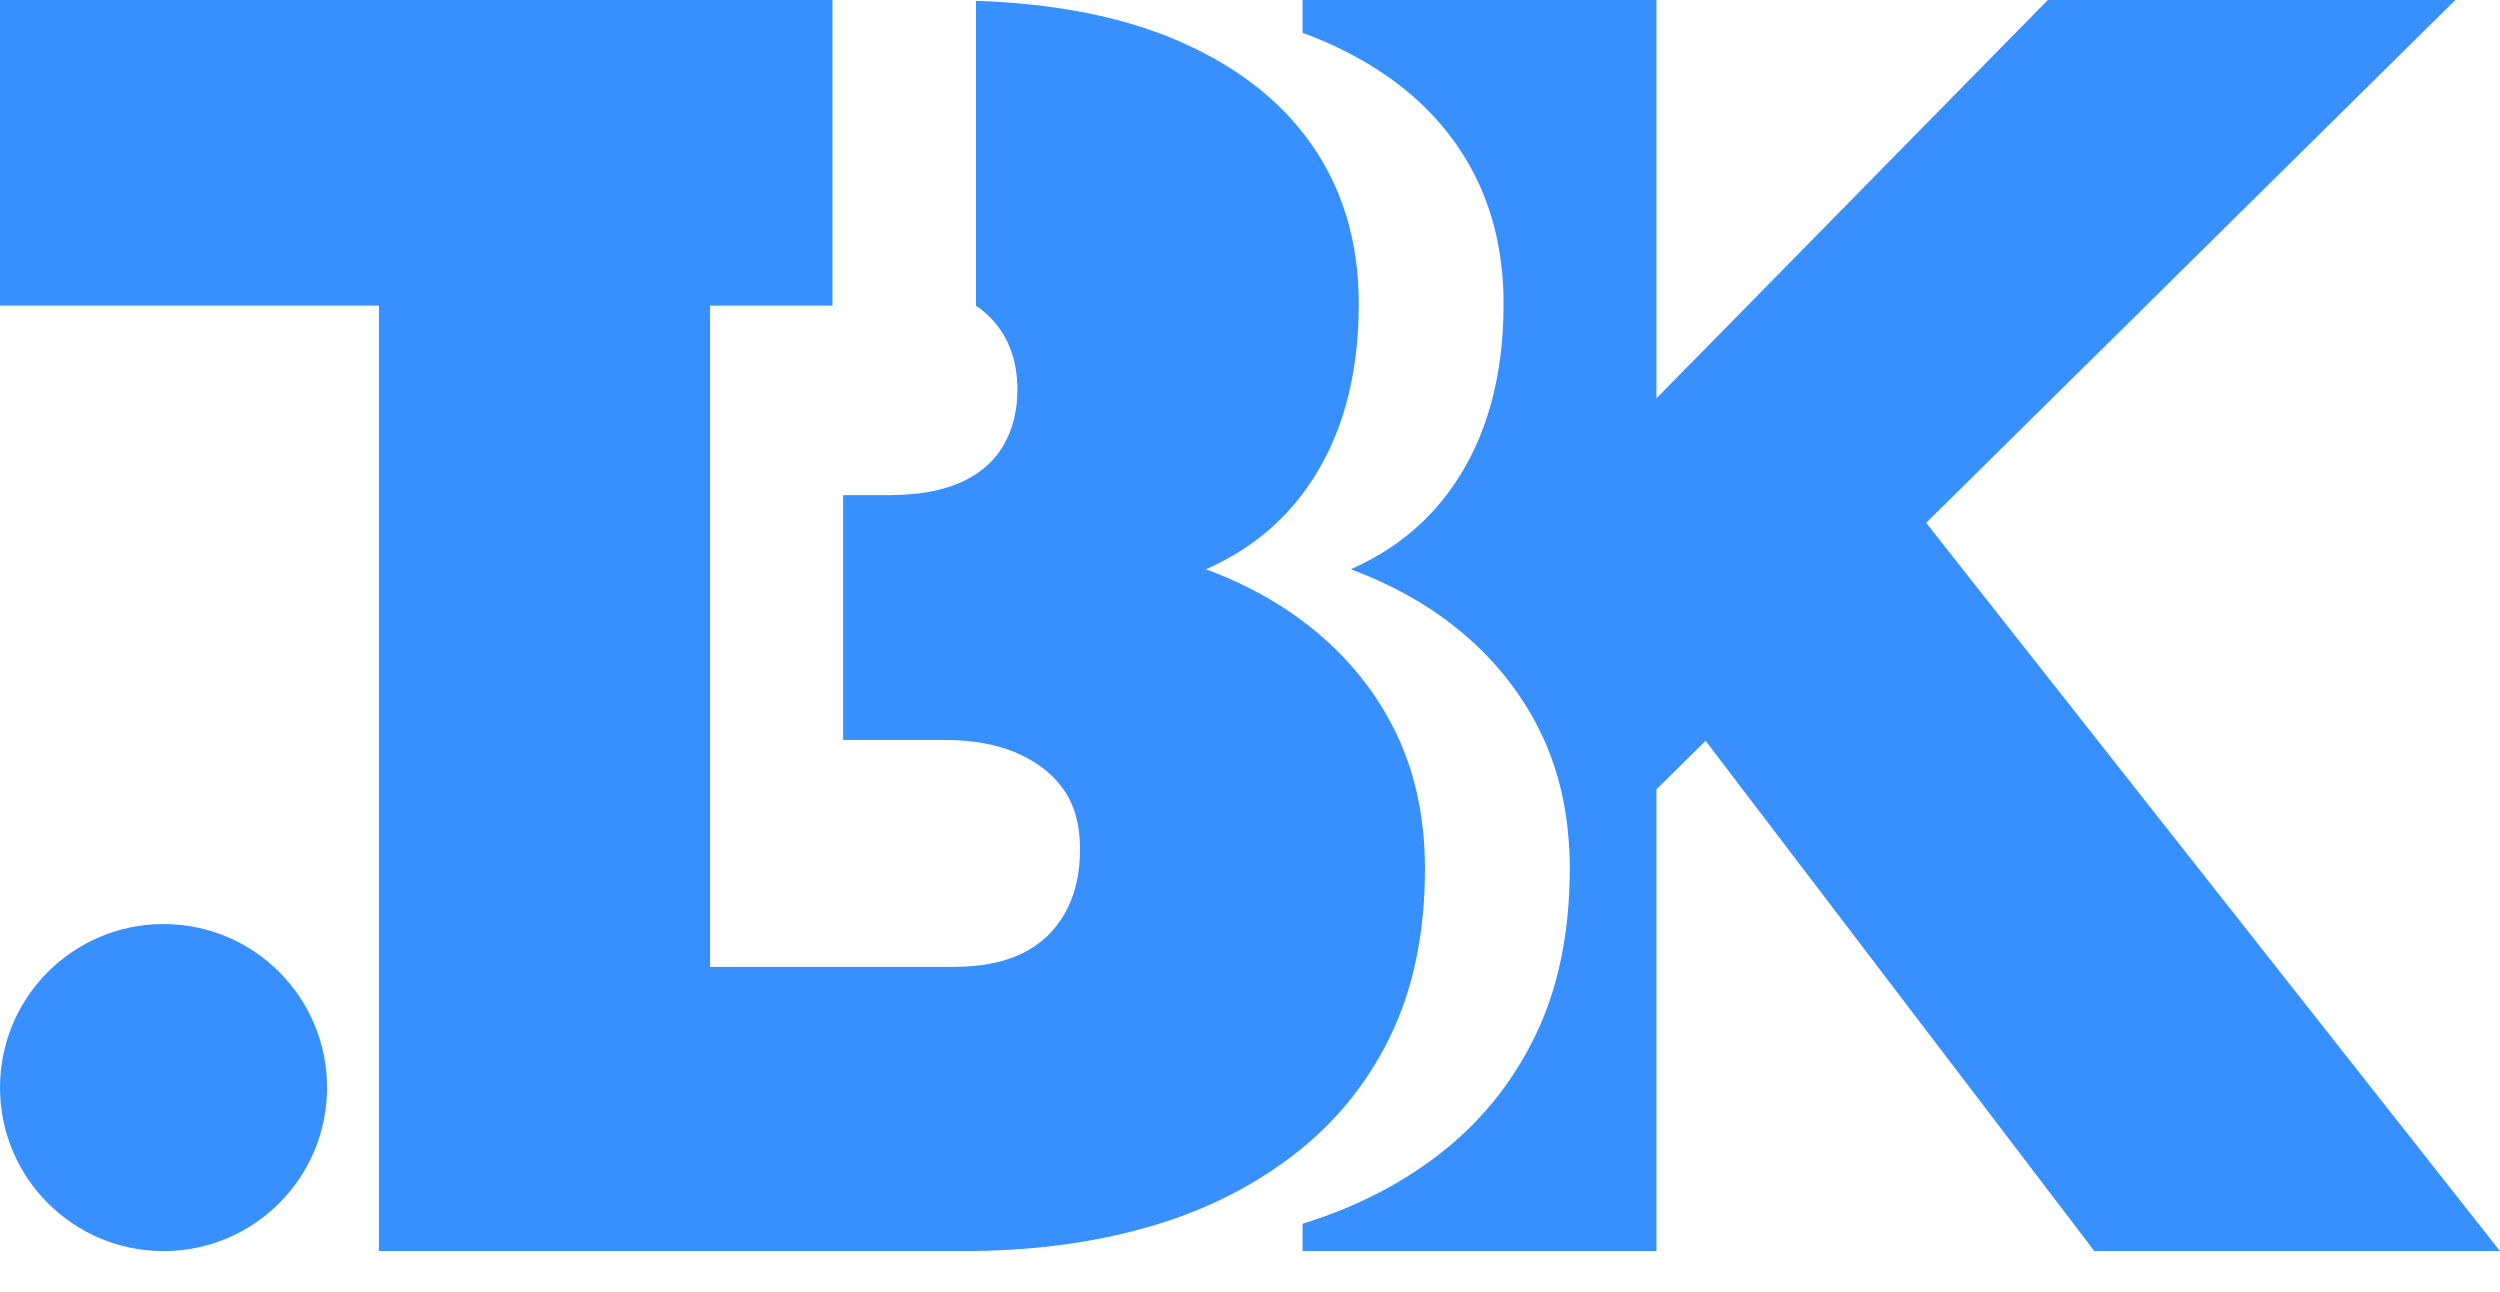 <svg width="60" height="31" viewBox="0 0 60 31" fill="none" xmlns="http://www.w3.org/2000/svg">
<path d="M50.263 30.026H60L46.228 12.548L58.929 0H49.148L39.755 9.56V0H31.262V0.789C31.361 0.827 31.464 0.862 31.561 0.901C33.034 1.501 34.157 2.346 34.928 3.432C35.7 4.519 36.086 5.805 36.086 7.292C36.086 9.065 35.671 10.537 34.842 11.71C34.233 12.569 33.426 13.218 32.419 13.662C33.202 13.955 33.92 14.32 34.563 14.777C35.55 15.477 36.316 16.335 36.859 17.35C37.403 18.366 37.674 19.53 37.674 20.845C37.674 22.39 37.396 23.733 36.837 24.877C36.279 26.02 35.494 26.979 34.479 27.75C33.541 28.462 32.467 28.997 31.262 29.369V30.024H39.755V18.944L40.934 17.779L50.263 30.024V30.026Z" fill="#3890FF"/>
<path d="M3.925 30.026C6.093 30.026 7.85 28.269 7.85 26.102C7.85 23.934 6.093 22.177 3.925 22.177C1.757 22.177 0 23.934 0 26.102C0 28.269 1.757 30.026 3.925 30.026Z" fill="#3890FF"/>
<path d="M33.384 17.35C32.84 16.335 32.075 15.477 31.088 14.777C30.445 14.32 29.727 13.955 28.944 13.662C29.951 13.218 30.76 12.568 31.366 11.71C32.196 10.537 32.611 9.065 32.611 7.292C32.611 5.805 32.224 4.519 31.453 3.432C30.68 2.344 29.558 1.501 28.087 0.901C26.784 0.37 25.225 0.081 23.423 0.02V7.337C23.502 7.389 23.578 7.447 23.647 7.508C24.162 7.965 24.418 8.581 24.418 9.353C24.418 9.867 24.302 10.317 24.075 10.704C23.846 11.09 23.502 11.383 23.045 11.583C22.587 11.784 22.016 11.883 21.329 11.883H20.235V17.759H22.661C23.347 17.759 23.932 17.865 24.42 18.08C24.906 18.295 25.278 18.588 25.534 18.96C25.793 19.332 25.921 19.803 25.921 20.376C25.921 20.975 25.8 21.492 25.556 21.92C25.312 22.35 24.969 22.672 24.526 22.885C24.082 23.099 23.533 23.206 22.876 23.206H17.041V7.335H19.98V0H0V7.335H9.094V30.026H17.041H23.132C24.705 30.026 26.156 29.84 27.487 29.468C28.816 29.096 29.988 28.524 31.003 27.752C32.019 26.979 32.806 26.022 33.362 24.879C33.92 23.735 34.199 22.392 34.199 20.847C34.199 19.532 33.926 18.367 33.384 17.352V17.35Z" fill="#3890FF"/>
</svg>
